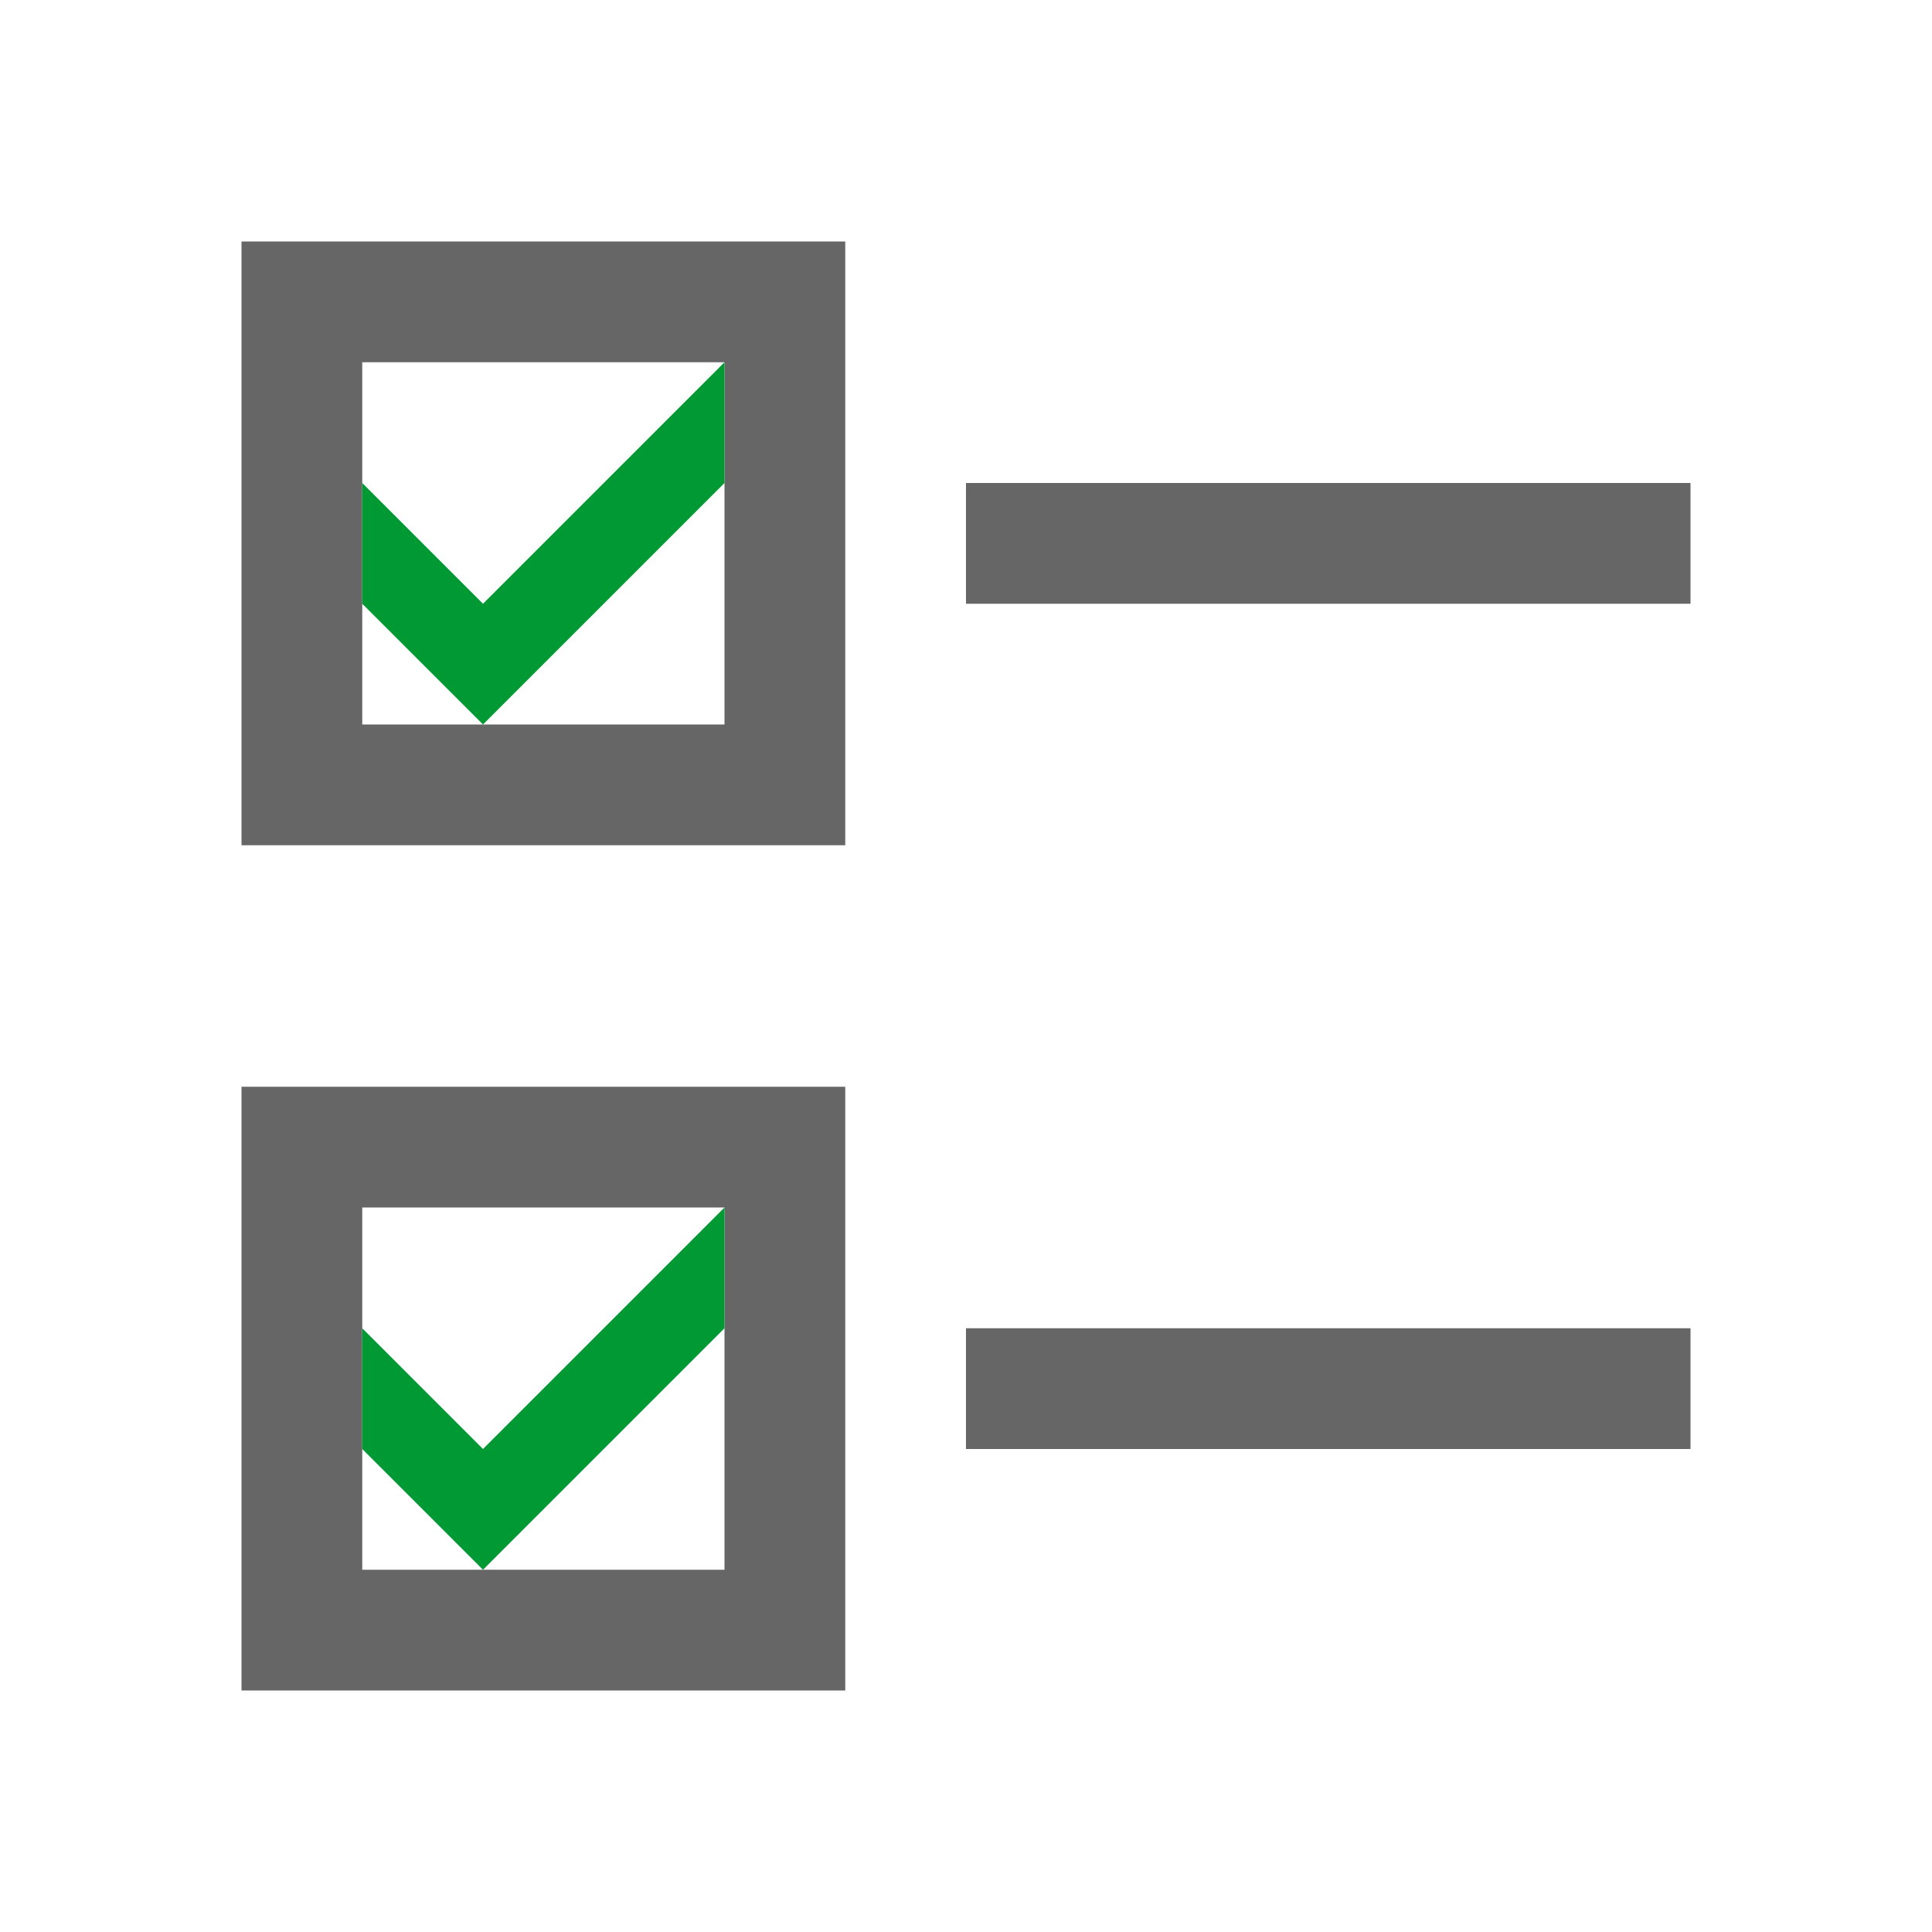 <?xml version="1.0" encoding="UTF-8"?>
<svg width="48px" height="48px" viewBox="0 0 48 48" version="1.1" xmlns="http://www.w3.org/2000/svg" xmlns:xlink="http://www.w3.org/1999/xlink">
    <!-- Generator: Sketch 63.1 (92452) - https://sketch.com -->
    <title>select_export_list</title>
    <desc>Created with Sketch.</desc>
    <g id="select_export_list" stroke="none" stroke-width="1" fill="none" fill-rule="evenodd">
        <rect id="Canvas-White-Transparent" fill="#FFFFFF" opacity="0" x="0" y="0" width="48" height="48"></rect>
        <rect id="Rectangle" stroke-opacity="0.6" stroke="#000000" stroke-width="3" x="7.5" y="7.5" width="12" height="12"></rect>
        <rect id="Rectangle-4" stroke-opacity="0.6" stroke="#000000" stroke-width="3" x="7.5" y="28.5" width="12" height="12"></rect>
        <rect id="Rectangle-5" fill-opacity="0.6" fill="#000000" x="24" y="12" width="18" height="3"></rect>
        <rect id="Rectangle-6" fill-opacity="0.6" fill="#000000" x="24" y="33" width="18" height="3"></rect>
        <polygon id="New-shape" fill="#009933" points="9 12 12 15 18 9 18 12 12 18 9 15"></polygon>
        <polygon id="New-shape-2" fill="#009933" points="9 33 12 36 18 30 18 33 12 39 9 36"></polygon>
    </g>
</svg>